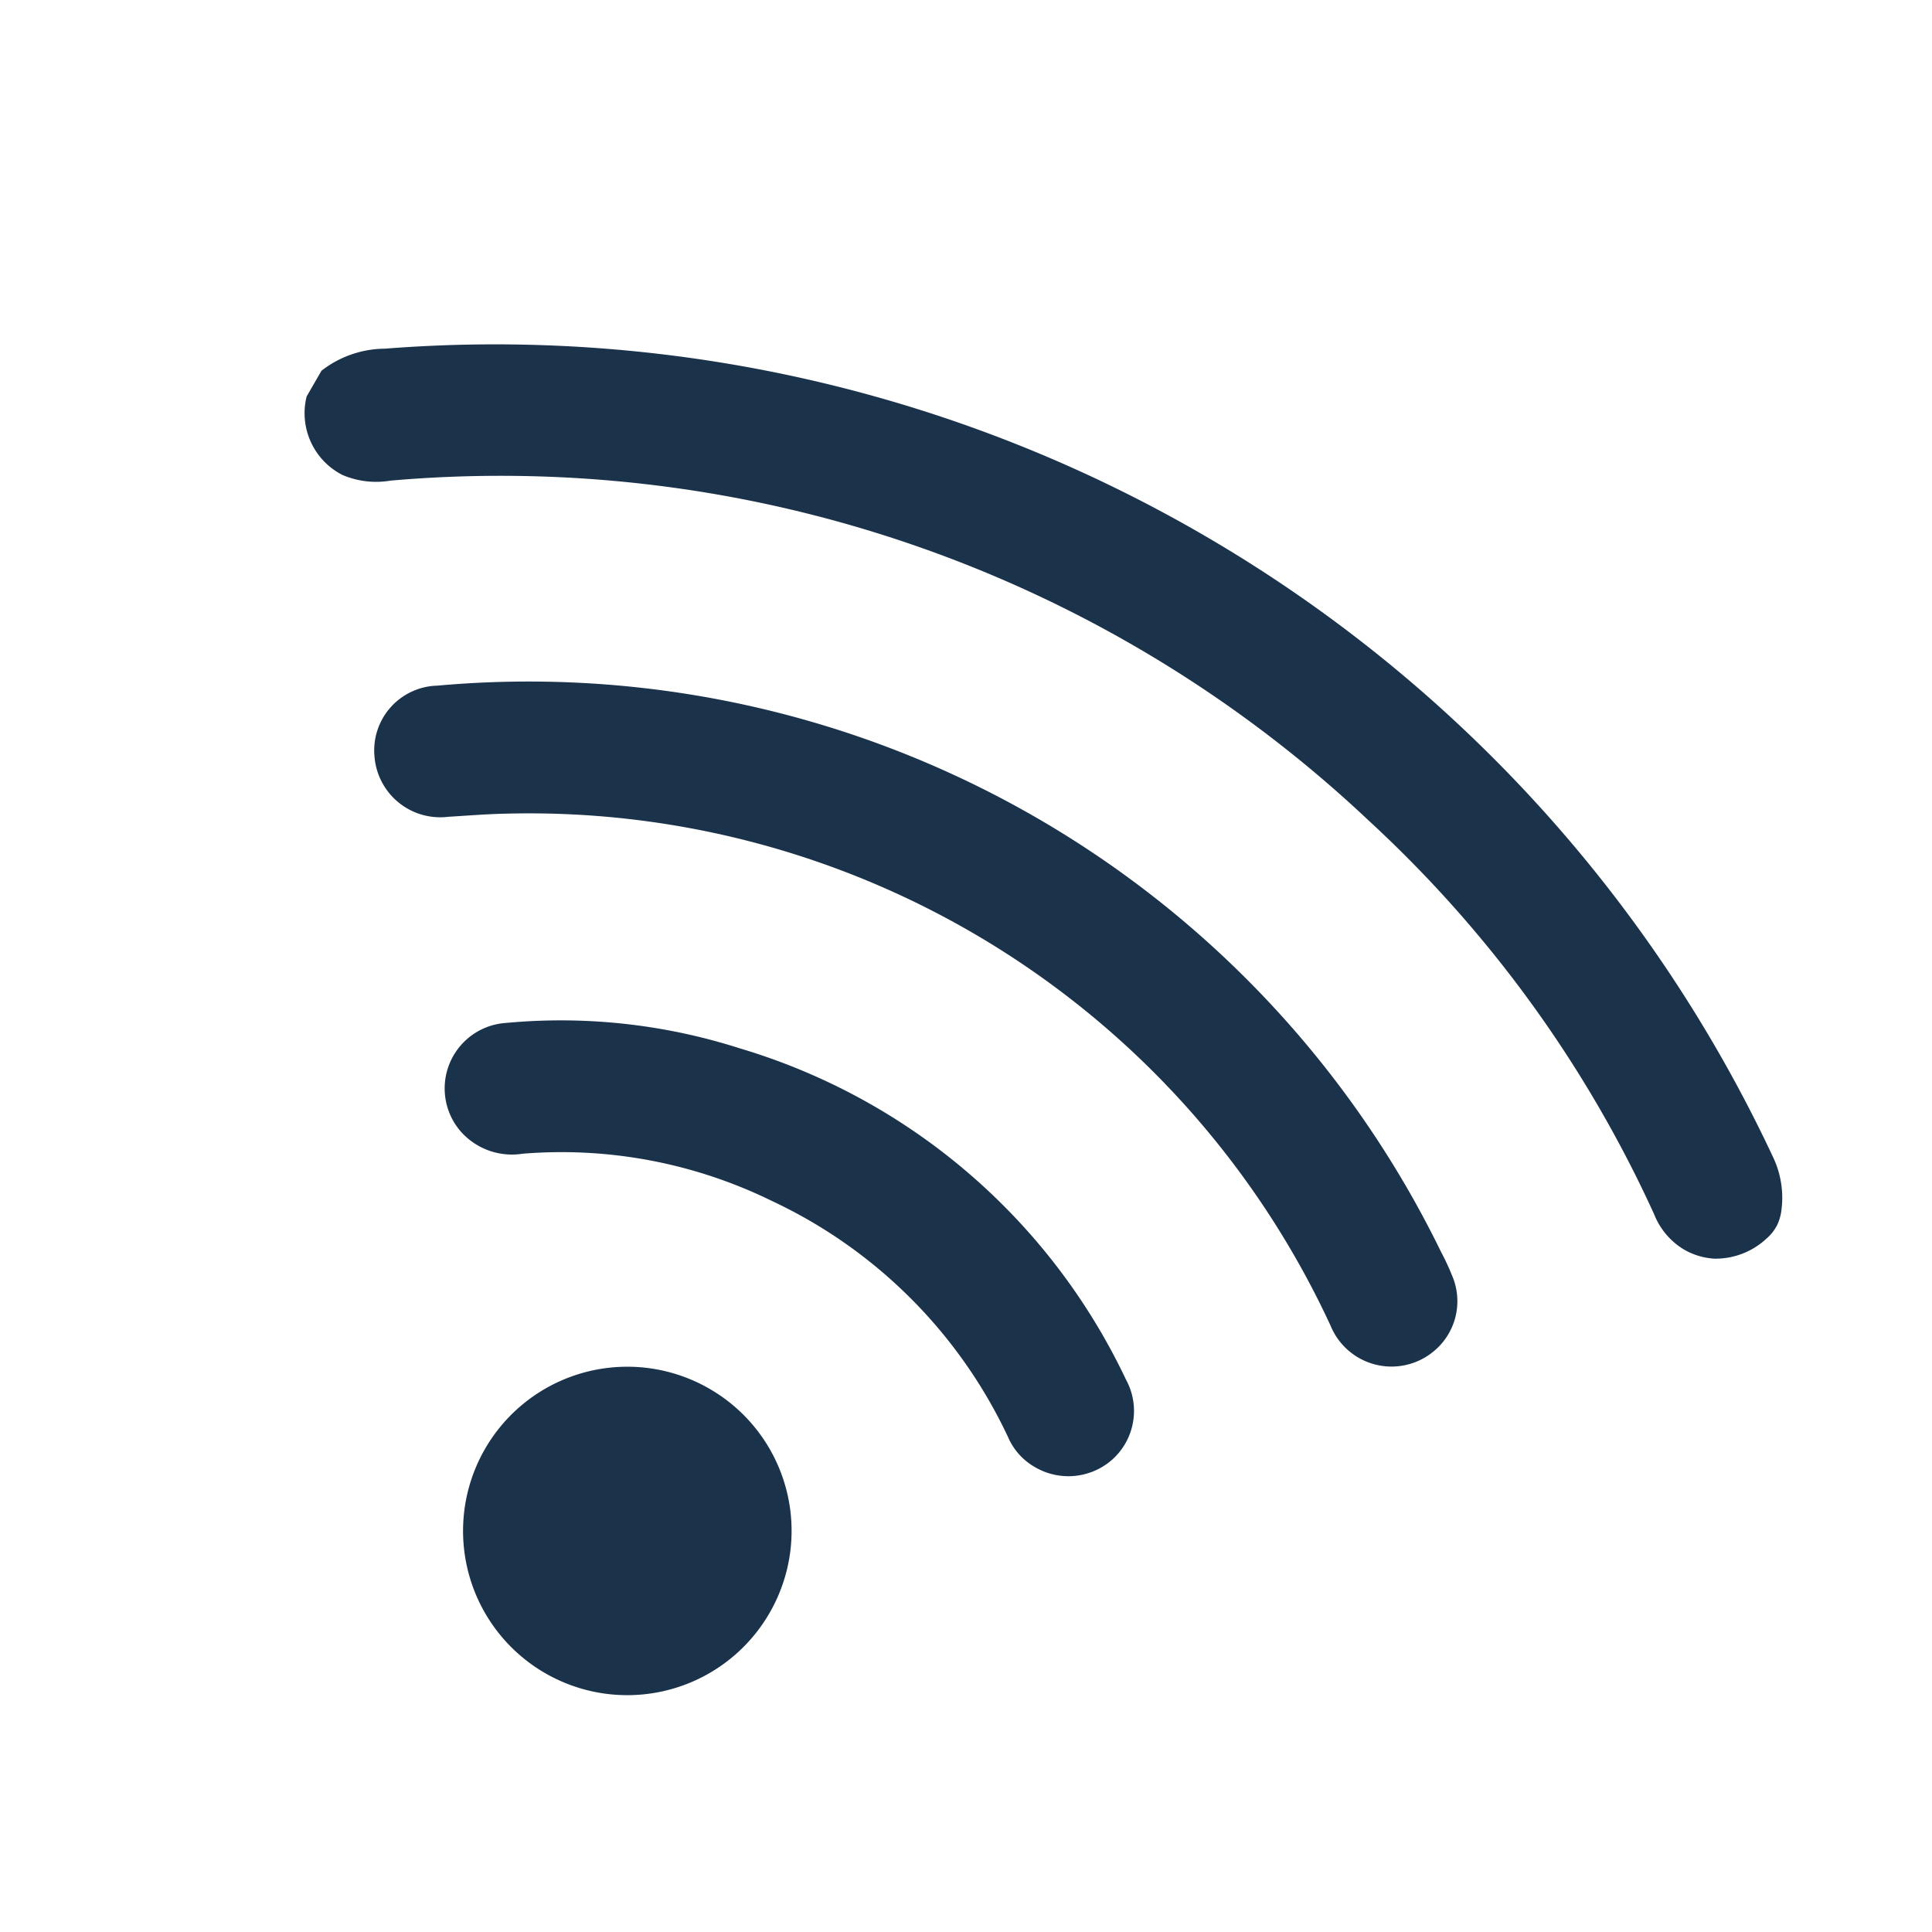 <svg xmlns="http://www.w3.org/2000/svg" xmlns:xlink="http://www.w3.org/1999/xlink" width="60" height="60" viewBox="0 0 60 60">
  <defs>
    <clipPath id="clip-_6.3_Wi-fi_hotspots">
      <rect width="60" height="60"/>
    </clipPath>
  </defs>
  <g id="_6.3_Wi-fi_hotspots" data-name="6.3 Wi-fi hotspots" clip-path="url(#clip-_6.3_Wi-fi_hotspots)">
    <g id="Group_19265" data-name="Group 19265" transform="translate(-851.191 -1211.784) rotate(30)">
      <path id="Path_142052" data-name="Path 142052" d="M1409.865,629.193a1.5,1.5,0,0,0-.082-.379,2.937,2.937,0,0,0-1.065-1.372,43.822,43.822,0,0,0-49.908-.2,3.241,3.241,0,0,0-1.362,1.577v.922a2.152,2.152,0,0,0,2.181,1.556,2.665,2.665,0,0,0,1.382-.594,39.288,39.288,0,0,1,31.61-6.041,38.061,38.061,0,0,1,13.772,6.154,2.234,2.234,0,0,0,1.311.481,2.123,2.123,0,0,0,.993-.225,2.32,2.32,0,0,0,1.085-1.331A1.434,1.434,0,0,0,1409.865,629.193Z" transform="translate(0 0)" fill="#1b324b"/>
      <path id="Path_142053" data-name="Path 142053" d="M1463.707,725.044a7.608,7.608,0,0,0-.748-.533,31.521,31.521,0,0,0-35.8.348,2.011,2.011,0,0,0-.6,2.867,2.047,2.047,0,0,0,2.929.491c.512-.338,1.014-.686,1.536-1a27.428,27.428,0,0,1,30.094.983,2.046,2.046,0,0,0,3.164-.881A2.015,2.015,0,0,0,1463.707,725.044Z" transform="translate(-61.705 -89.369)" fill="#1b324b"/>
      <path id="Path_142054" data-name="Path 142054" d="M1519.042,823.115a19.388,19.388,0,0,0-15.534-2.908,18.207,18.207,0,0,0-6.666,2.939,2.039,2.039,0,0,0,.45,3.625,2.121,2.121,0,0,0,2.017-.358,14.836,14.836,0,0,1,7.414-2.6,15.245,15.245,0,0,1,10.045,2.683,1.966,1.966,0,0,0,1.188.389,2.054,2.054,0,0,0,1.966-1.413A2.028,2.028,0,0,0,1519.042,823.115Z" transform="translate(-124.295 -179.657)" fill="#1b324b"/>
      <path id="Path_142055" data-name="Path 142055" d="M1568.939,918.7a5.1,5.1,0,1,0,5.069,5.13A5.092,5.092,0,0,0,1568.939,918.7Z" transform="translate(-185.22 -268.525)" fill="#1b324b"/>
    </g>
  </g>
</svg>
